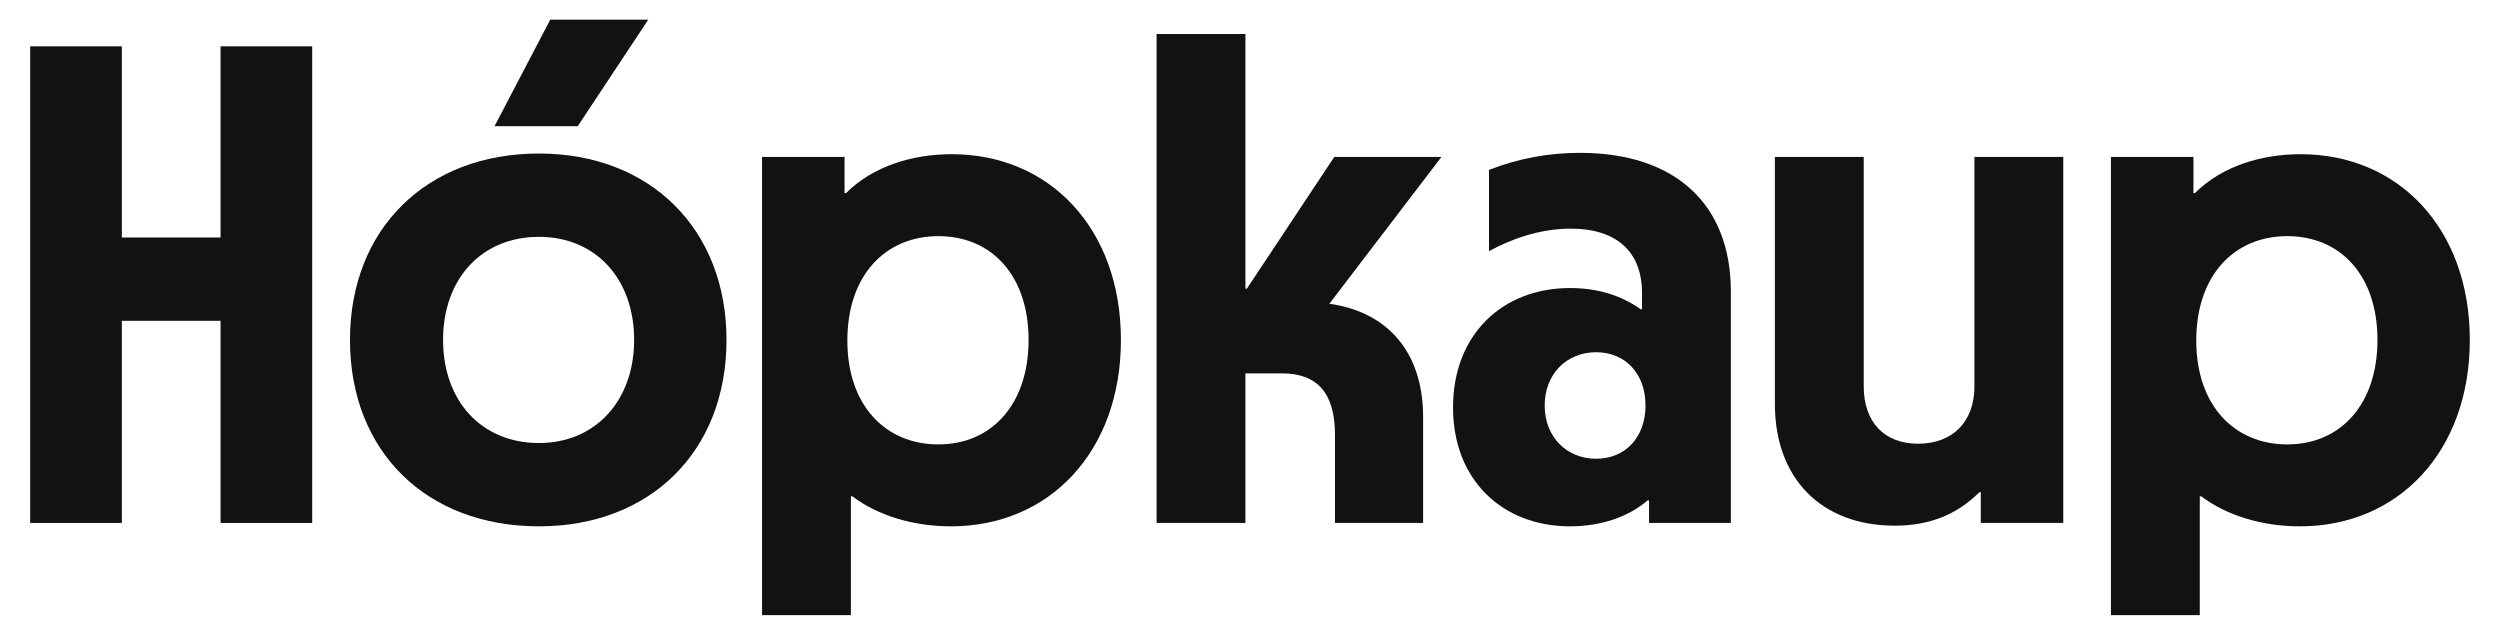 <svg width="127" height="32" viewBox="0 0 127 32" fill="none" xmlns="http://www.w3.org/2000/svg">
<path d="M11.204 26.565V16.297H6.189V26.565H1.533V2.353H6.189V12.065H11.204V2.353H15.86V26.565H11.204Z" fill="#121212"/>
<path d="M27.379 26.738C21.648 26.738 17.779 22.923 17.779 17.269C17.779 11.649 21.648 7.799 27.379 7.799C33.038 7.799 36.907 11.649 36.907 17.269C36.907 22.923 33.038 26.738 27.379 26.738ZM22.508 17.269C22.508 20.391 24.478 22.506 27.379 22.506C30.244 22.506 32.214 20.356 32.214 17.269C32.214 14.147 30.244 12.031 27.379 12.031C24.478 12.031 22.508 14.147 22.508 17.269ZM25.122 6.411L27.952 1H32.931L29.349 6.411H25.122Z" fill="#121212"/>
<path d="M38.712 31.248V7.972H42.903V9.811H42.974C44.371 8.423 46.377 7.833 48.347 7.833C53.326 7.833 56.943 11.614 56.943 17.269C56.943 22.923 53.326 26.738 48.311 26.738C46.377 26.738 44.586 26.183 43.297 25.212H43.225V31.248H38.712ZM43.046 17.303C43.046 20.633 45.016 22.576 47.667 22.576C50.389 22.576 52.252 20.529 52.252 17.269C52.252 14.008 50.389 11.996 47.667 11.996C45.016 11.996 43.046 13.938 43.046 17.303Z" fill="#121212"/>
<path d="M58.755 26.565V1.728H63.268V14.667H63.339L67.781 7.972H73.226L67.531 15.43C70.468 15.846 72.294 17.858 72.294 21.188V26.565H67.817V22.09C67.817 19.974 66.922 18.968 65.131 18.968H63.268V26.565H58.755Z" fill="#121212"/>
<path d="M79.76 26.738C76.322 26.738 73.814 24.38 73.814 20.703C73.814 16.991 76.322 14.632 79.76 14.632C81.157 14.632 82.375 15.014 83.342 15.708H83.413V14.875C83.413 12.794 82.124 11.615 79.796 11.615C78.184 11.615 76.716 12.17 75.641 12.759V8.631C77.145 8.042 78.685 7.764 80.261 7.764C85.097 7.764 87.927 10.366 87.927 14.806V26.565H83.772V25.42H83.7C82.733 26.253 81.336 26.738 79.76 26.738ZM78.47 20.599C78.47 22.194 79.581 23.304 81.085 23.304C82.554 23.304 83.592 22.229 83.592 20.599C83.592 18.968 82.554 17.893 81.085 17.893C79.581 17.893 78.47 19.003 78.47 20.599Z" fill="#121212"/>
<path d="M96.253 26.704C92.529 26.704 90.165 24.31 90.165 20.529V7.972H94.677V19.627C94.677 21.431 95.716 22.541 97.435 22.541C99.191 22.541 100.301 21.431 100.301 19.627V7.972H104.814V26.565H100.623V25.004H100.552C99.405 26.149 98.009 26.704 96.253 26.704Z" fill="#121212"/>
<path d="M107.235 31.248V7.972H111.427V9.811H111.498C112.895 8.423 114.901 7.833 116.871 7.833C121.849 7.833 125.467 11.614 125.467 17.269C125.467 22.923 121.849 26.738 116.835 26.738C114.901 26.738 113.11 26.183 111.821 25.212H111.749V31.248H107.235ZM111.57 17.303C111.57 20.633 113.54 22.576 116.19 22.576C118.913 22.576 120.775 20.529 120.775 17.269C120.775 14.008 118.913 11.996 116.19 11.996C113.54 11.996 111.57 13.938 111.57 17.303Z" fill="#121212"/>
</svg>

